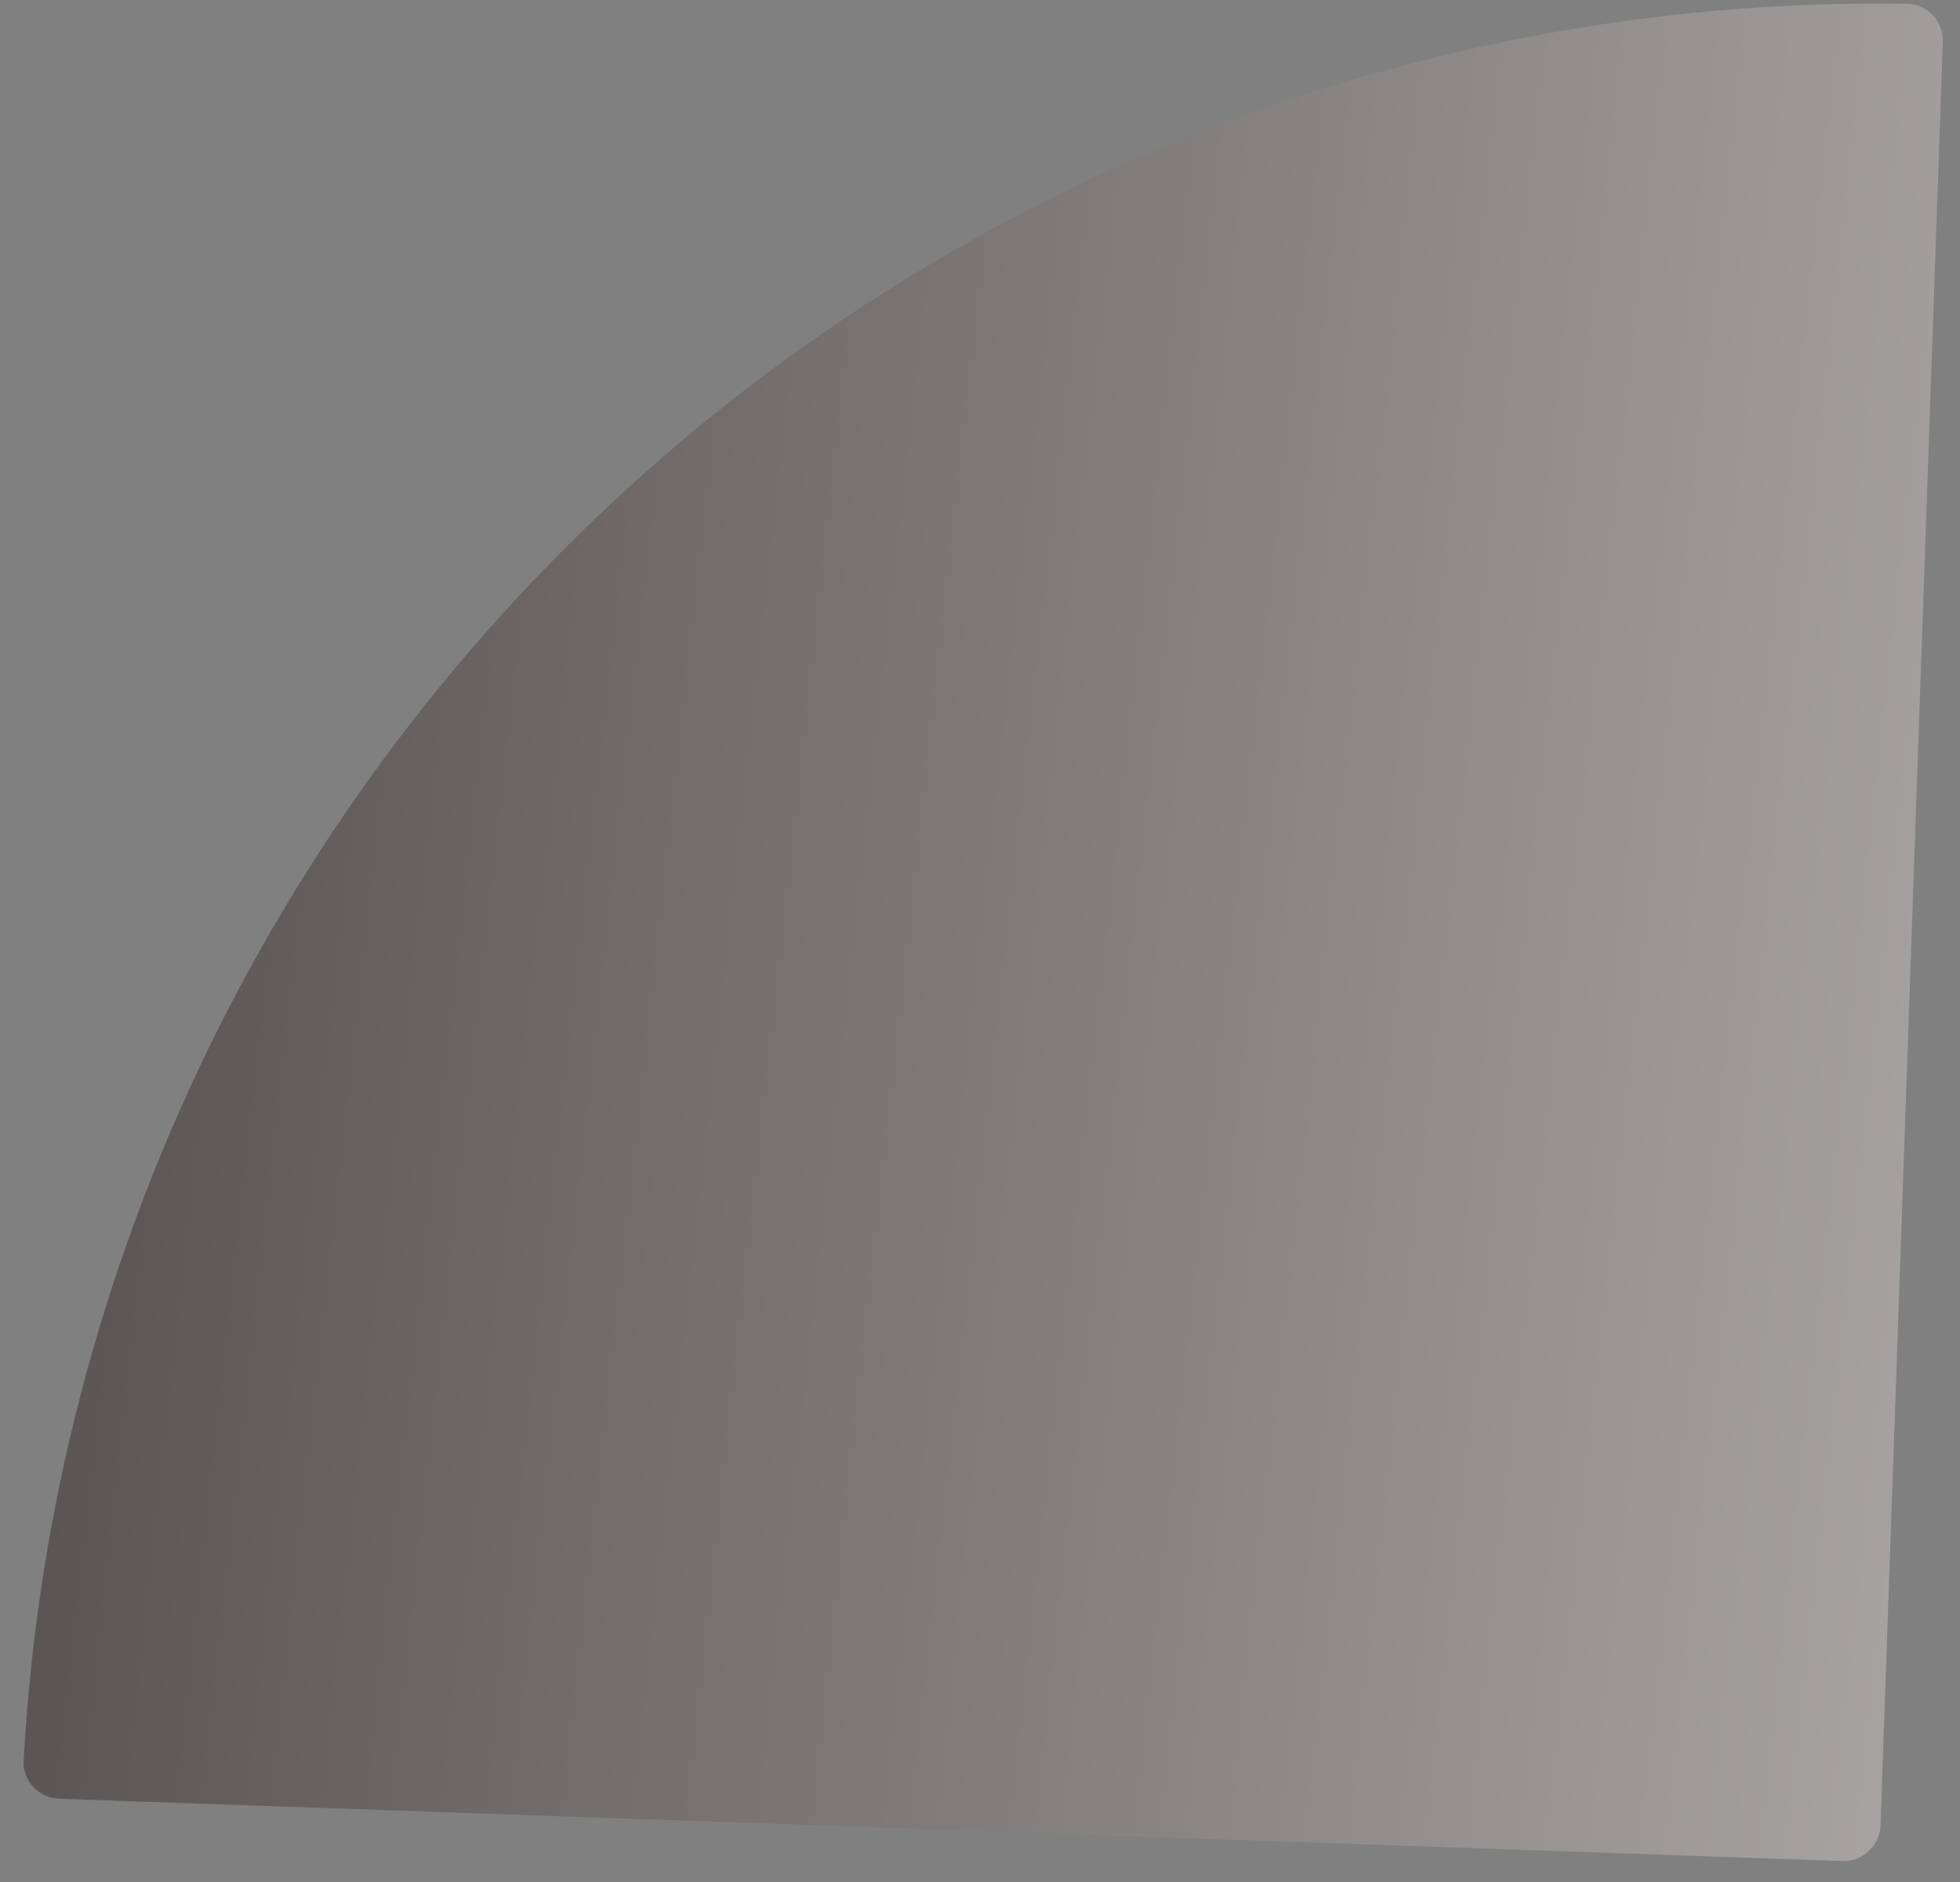 <svg xmlns="http://www.w3.org/2000/svg" width="75" height="72" viewBox="0 0 75 72" fill="none">
  <rect x="0" y="0" width="75" height="72" fill="#808080" stroke="none"/>
  <path d="M74.342 1.601C74.37 0.816 73.755 0.156 72.97 0.144C64.115 0.012 55.309 1.535 47.006 4.64C38.259 7.91 30.242 12.871 23.412 19.24C16.583 25.609 11.074 33.26 7.202 41.758C3.526 49.824 1.392 58.502 0.906 67.345C0.863 68.129 1.479 68.788 2.264 68.815L70.489 71.198C71.274 71.225 71.932 70.611 71.96 69.826L74.342 1.601Z" fill="url(#paint0_linear_701_792)"/>
  <defs>
    <linearGradient id="paint0_linear_701_792" x1="142.978" y1="73.729" x2="-35.447" y2="54.144" gradientUnits="userSpaceOnUse">
      <stop stop-color="#F0F0F0"/>
      <stop offset="1" stop-color="#352C2C"/>
    </linearGradient>
  </defs>
</svg>